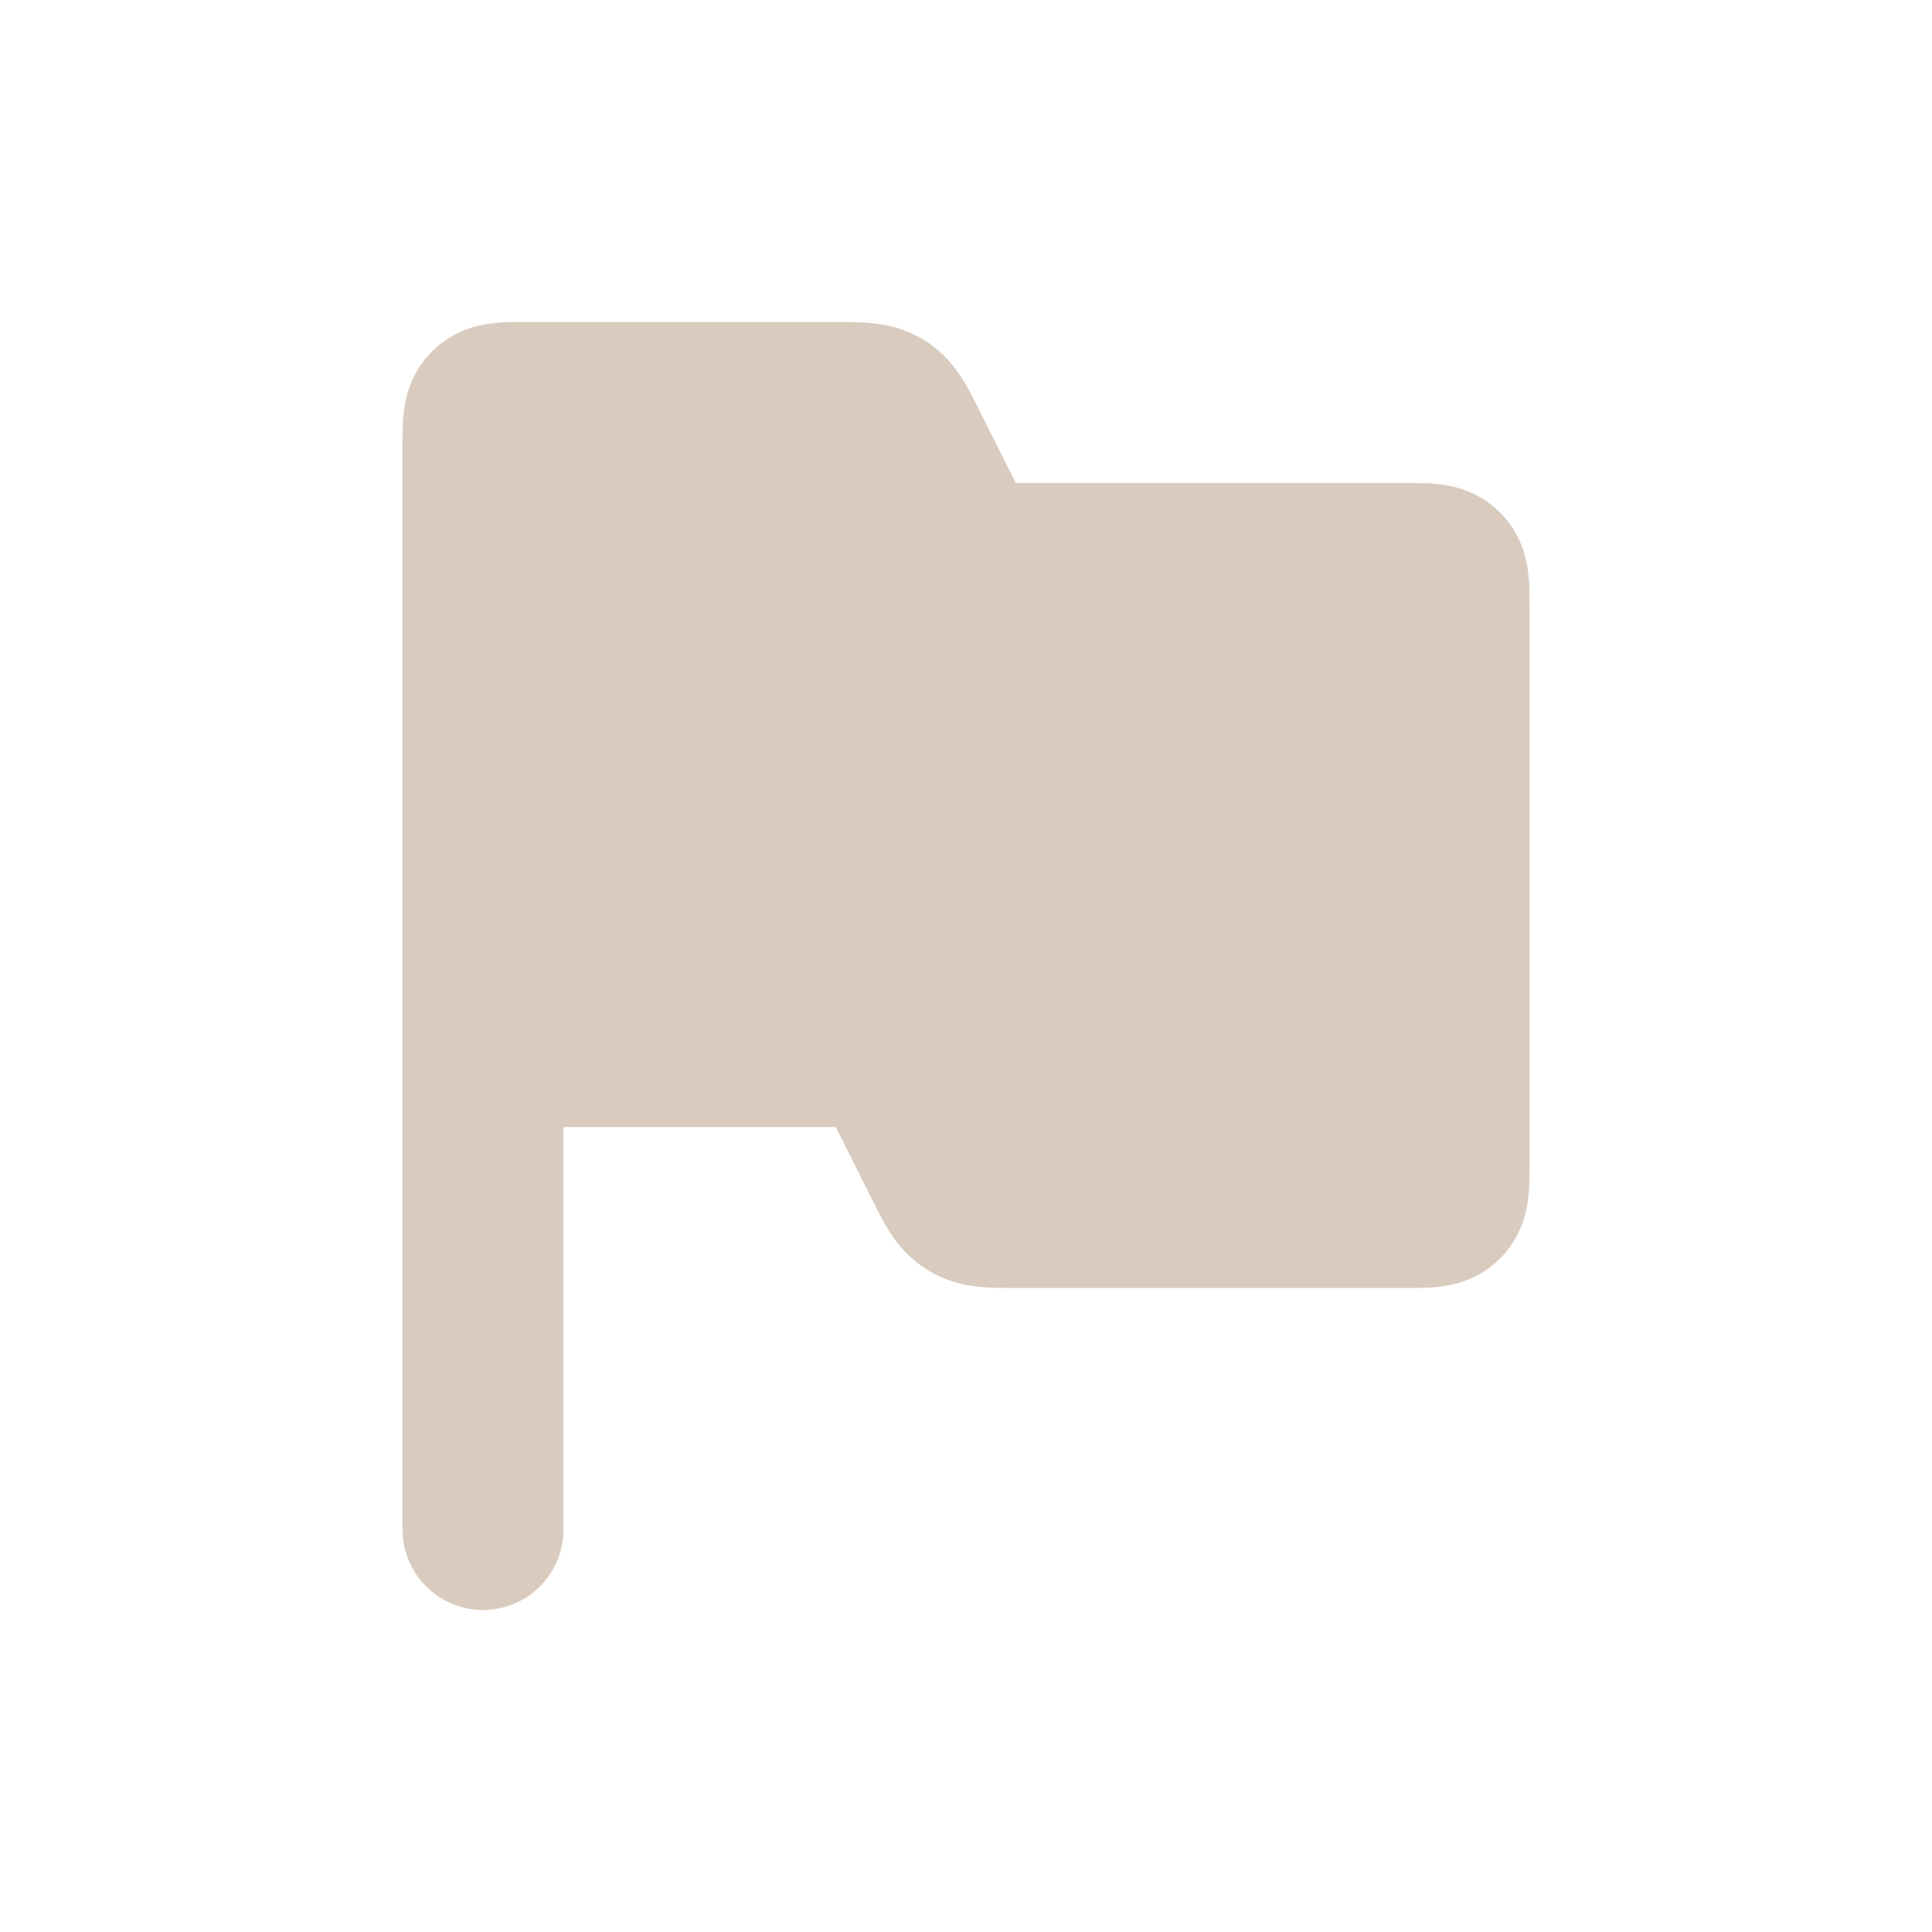 <?xml version="1.0" encoding="UTF-8"?> <svg xmlns="http://www.w3.org/2000/svg" width="24" height="24" viewBox="0 0 24 24" fill="none"><path d="M6 5.5V13H10.382C10.682 13 10.833 13 10.954 13.075C11.074 13.149 11.142 13.284 11.276 13.553L11.724 14.447C11.858 14.717 11.925 14.851 12.046 14.925C12.167 15 12.317 15 12.618 15H17.5C17.736 15 17.854 15 17.927 14.927C18 14.854 18 14.736 18 14.5V7.5C18 7.264 18 7.146 17.927 7.073C17.854 7 17.736 7 17.5 7H12.618C12.318 7 12.167 7 12.046 6.925C11.926 6.851 11.858 6.716 11.724 6.447L11.276 5.553C11.142 5.283 11.075 5.149 10.954 5.075C10.833 5 10.683 5 10.382 5H6.5C6.264 5 6.146 5 6.073 5.073C6 5.146 6 5.264 6 5.5Z" fill="#D9CCBF"></path><path d="M6 13V5.5C6 5.264 6 5.146 6.073 5.073C6.146 5 6.264 5 6.5 5H10.382C10.682 5 10.833 5 10.954 5.075C11.074 5.149 11.142 5.284 11.276 5.553L11.724 6.447C11.858 6.717 11.925 6.851 12.046 6.925C12.167 7 12.317 7 12.618 7H17.5C17.736 7 17.854 7 17.927 7.073C18 7.146 18 7.264 18 7.5V14.5C18 14.736 18 14.854 17.927 14.927C17.854 15 17.736 15 17.5 15H12.618C12.318 15 12.167 15 12.046 14.925C11.926 14.851 11.858 14.716 11.724 14.447L11.276 13.553C11.142 13.283 11.075 13.149 10.954 13.075C10.833 13 10.683 13 10.382 13H6ZM6 13V19" stroke="#D9CCBF" stroke-width="2" stroke-linecap="round"></path></svg> 